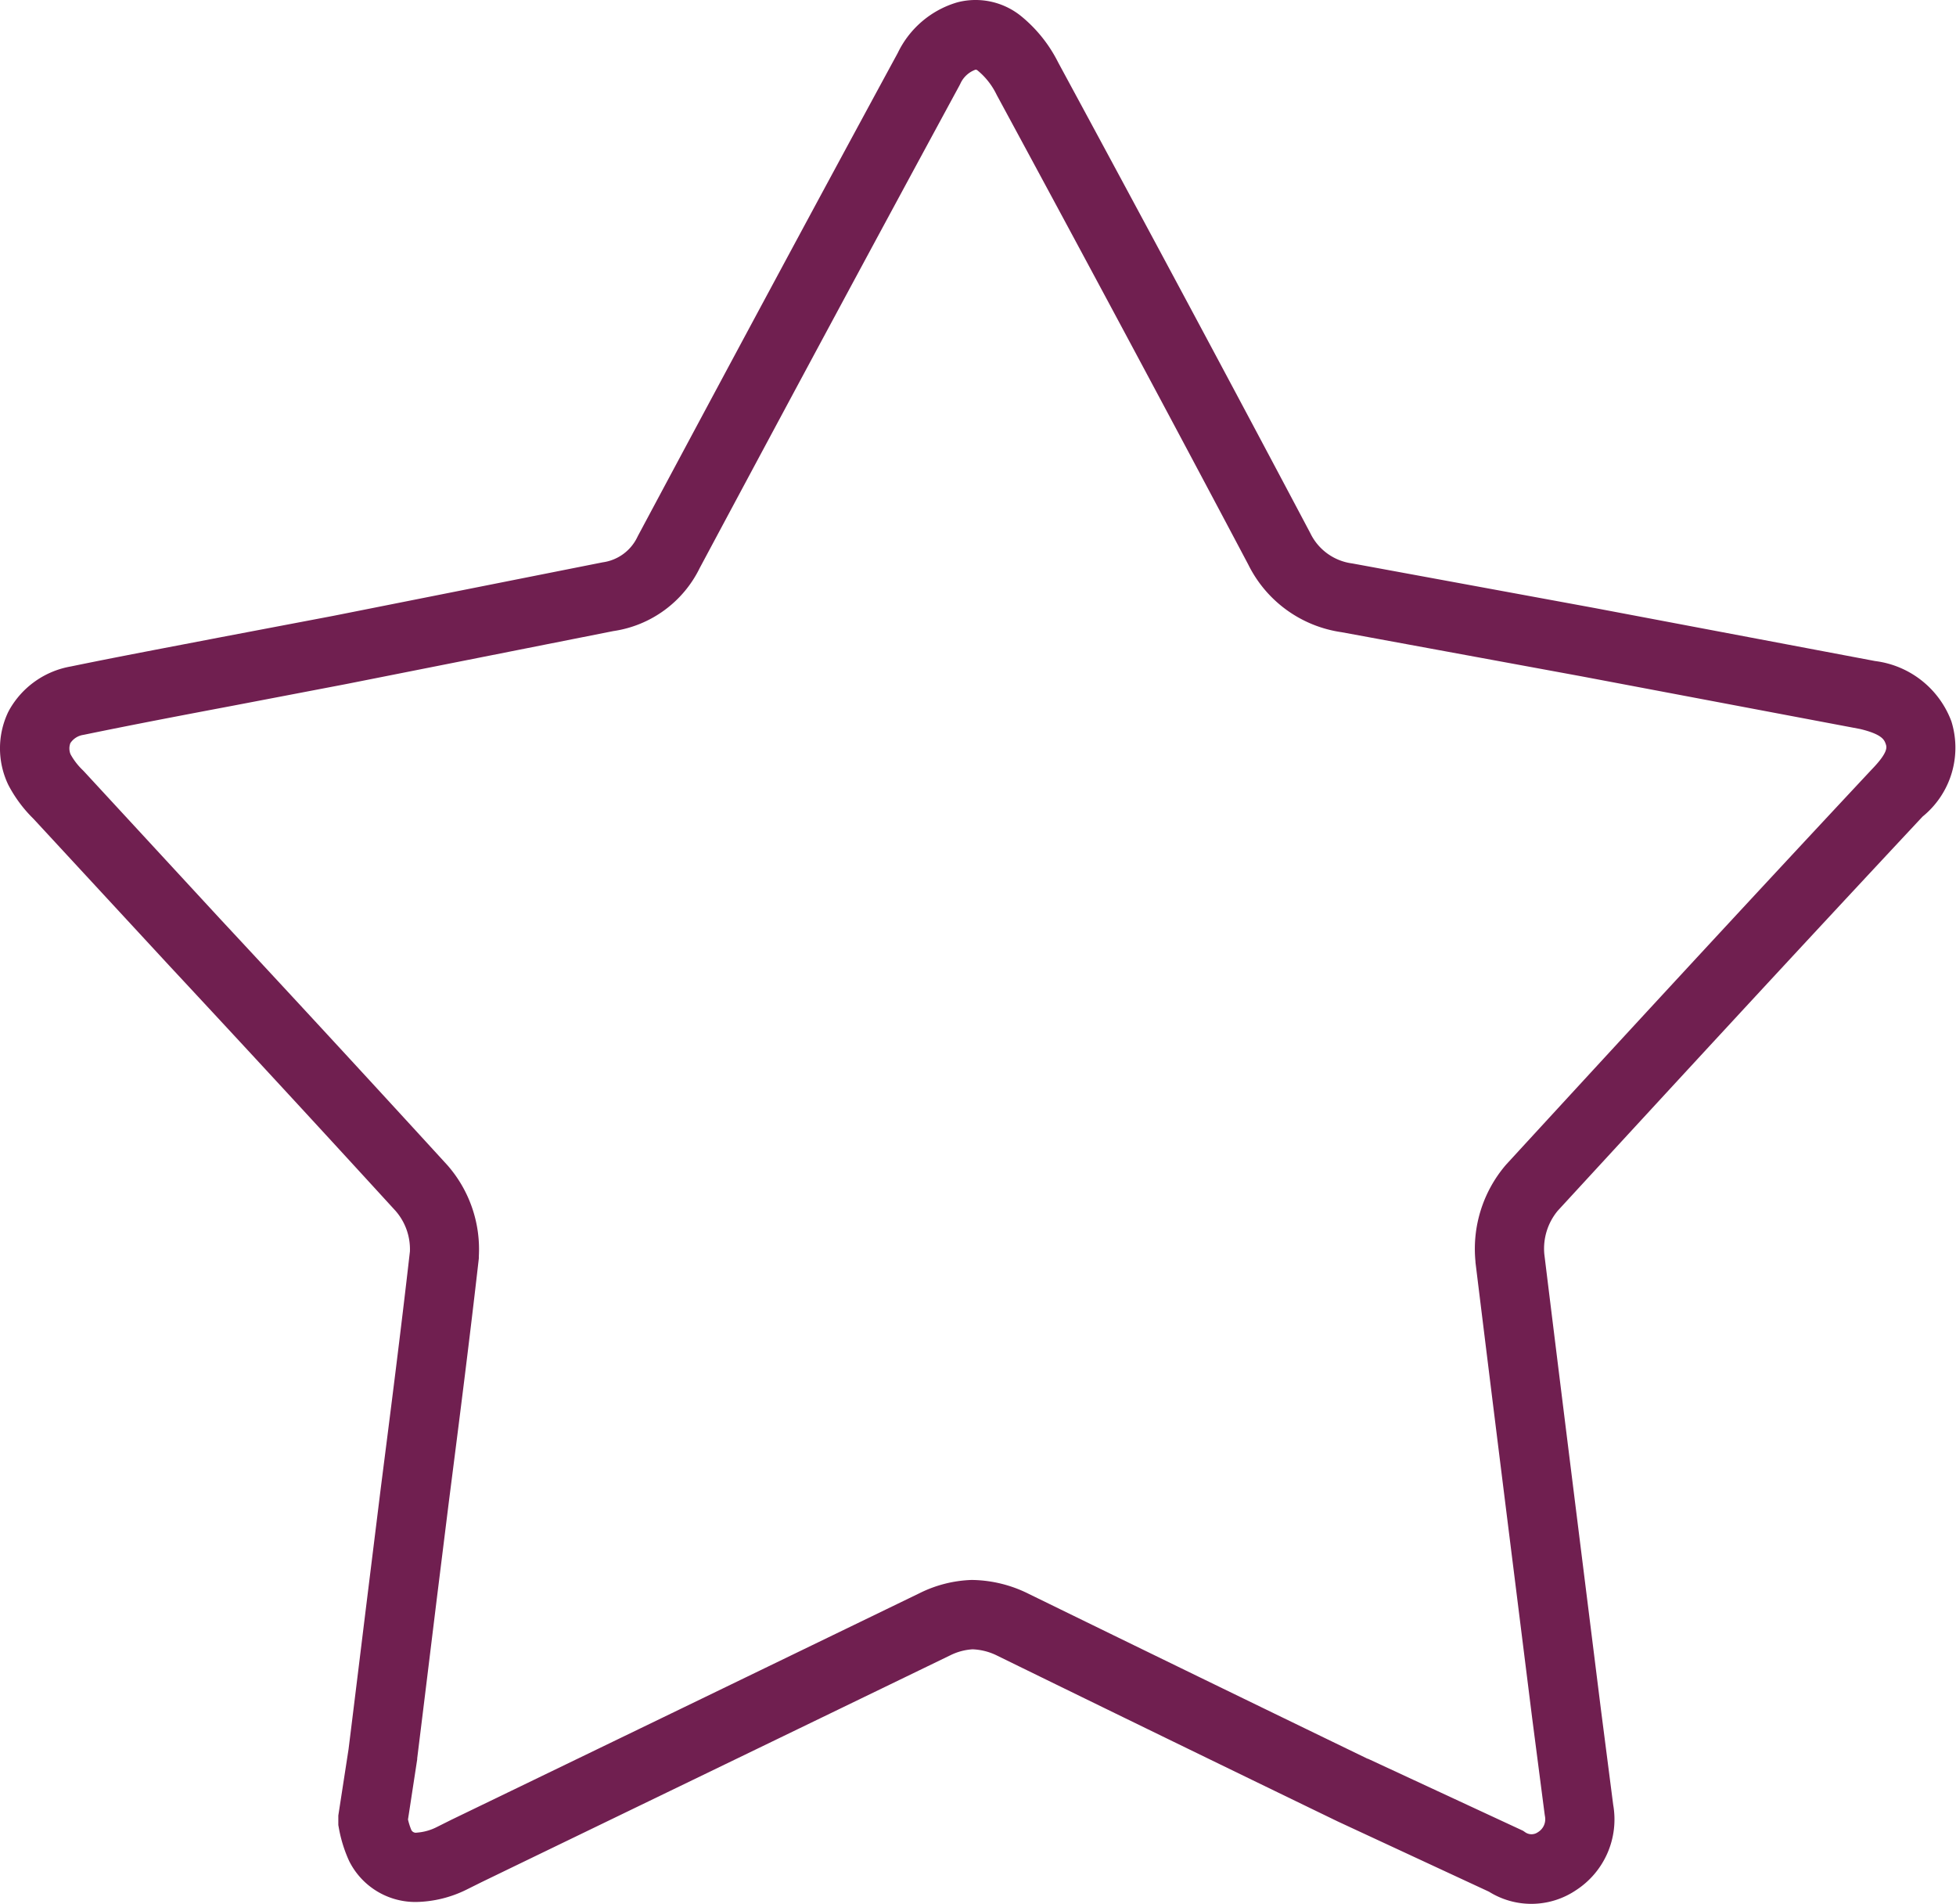 <svg xmlns="http://www.w3.org/2000/svg" width="49.86" height="48.52" viewBox="0 0 49.86 48.52">
  <g id="Component_47_1" data-name="Component 47 – 1" transform="translate(0 0)">
    <g id="Group_5421" data-name="Group 5421" transform="translate(0.885 0.885)">
      <path id="Path_22799" data-name="Path 22799" d="M38.154,47.635a2.04,2.04,0,0,1-1.084-.31l-3.855-1.79c-2.875-1.392-5.791-2.811-8.666-4.218l-.012-.006a1.535,1.535,0,0,0-.631-.163,1.473,1.473,0,0,0-.572.155l-.013.006c-4.048,1.962-8.062,3.9-11.931,5.773l-.38.189a3.009,3.009,0,0,1-1.273.316,1.884,1.884,0,0,1-1.723-1.046L8,46.51l-.015-.034a3.514,3.514,0,0,1-.232-.772l-.014-.078v-.242L8,43.693c.173-1.391.338-2.747.5-4.058l.323-2.609c.25-1.957.509-3.981.741-6.017a1.487,1.487,0,0,0-.365-1.034c-1.88-2.056-3.819-4.156-5.763-6.243L-.031,19.983a3.442,3.442,0,0,1-.627-.836l-.02-.039a2.152,2.152,0,0,1,0-1.843l.031-.059A2.243,2.243,0,0,1,.92,16.1c1.263-.26,2.553-.5,3.8-.741l2.886-.548,6.872-1.365a1.152,1.152,0,0,0,.883-.643l.017-.034C17.875,8.1,19.918,4.3,22,.464A2.447,2.447,0,0,1,23.5-.82l.048-.013a1.845,1.845,0,0,1,1.607.368A3.6,3.6,0,0,1,26.089.707c2.353,4.348,4.452,8.266,6.417,11.977l.013.025a1.384,1.384,0,0,0,1.057.764l.041.007,6.122,1.126,7.175,1.356A2.391,2.391,0,0,1,48.858,17.5a2.26,2.26,0,0,1-.734,2.425c-3.349,3.582-6.447,6.945-9.3,10.045a1.512,1.512,0,0,0-.343,1.108c.335,2.732.674,5.448.961,7.746l.481,3.85.314,2.439a2.149,2.149,0,0,1-.944,2.171A2.04,2.04,0,0,1,38.154,47.635Zm-4.173-3.7,3.957,1.837.06.041a.279.279,0,0,0,.313,0l.017-.011a.385.385,0,0,0,.17-.395l-.008-.049L38.171,42.9l-.482-3.854c-.288-2.3-.627-5.023-.963-7.76l0-.019a3.29,3.29,0,0,1,.765-2.453l.022-.025c2.856-3.108,5.963-6.48,9.323-10.074l.008-.008c.41-.427.366-.555.34-.631-.036-.1-.084-.246-.656-.383l-7.113-1.344-6.1-1.122a3.151,3.151,0,0,1-2.38-1.723c-1.963-3.707-4.06-7.621-6.411-11.966l-.015-.03a1.82,1.82,0,0,0-.478-.6l0,0a.072.072,0,0,0-.05-.017.675.675,0,0,0-.383.351l-.025.05c-2.083,3.84-4.126,7.634-6.622,12.3a2.917,2.917,0,0,1-2.2,1.606L7.94,16.548,5.052,17.1c-1.248.236-2.535.48-3.789.739l-.032.006a.48.48,0,0,0-.322.208.387.387,0,0,0,.005.286,1.679,1.679,0,0,0,.3.393l.036.036,3.475,3.764c1.948,2.091,3.893,4.2,5.778,6.26l.013.014a3.248,3.248,0,0,1,.805,2.324l0,.053c-.234,2.058-.495,4.1-.747,6.071l-.024.188-.3,2.412c-.161,1.315-.327,2.675-.5,4.072l0,.025-.235,1.535a1.73,1.73,0,0,0,.08.254.128.128,0,0,0,.145.08,1.337,1.337,0,0,0,.511-.143l.366-.183c3.868-1.869,7.882-3.811,11.929-5.772a3.208,3.208,0,0,1,1.319-.341h.054a3.316,3.316,0,0,1,1.415.352C28.2,41.134,31.111,42.55,33.98,43.939Z" transform="translate(0 0)" fill="#701f50"/>
    </g>
  </g>
</svg>
